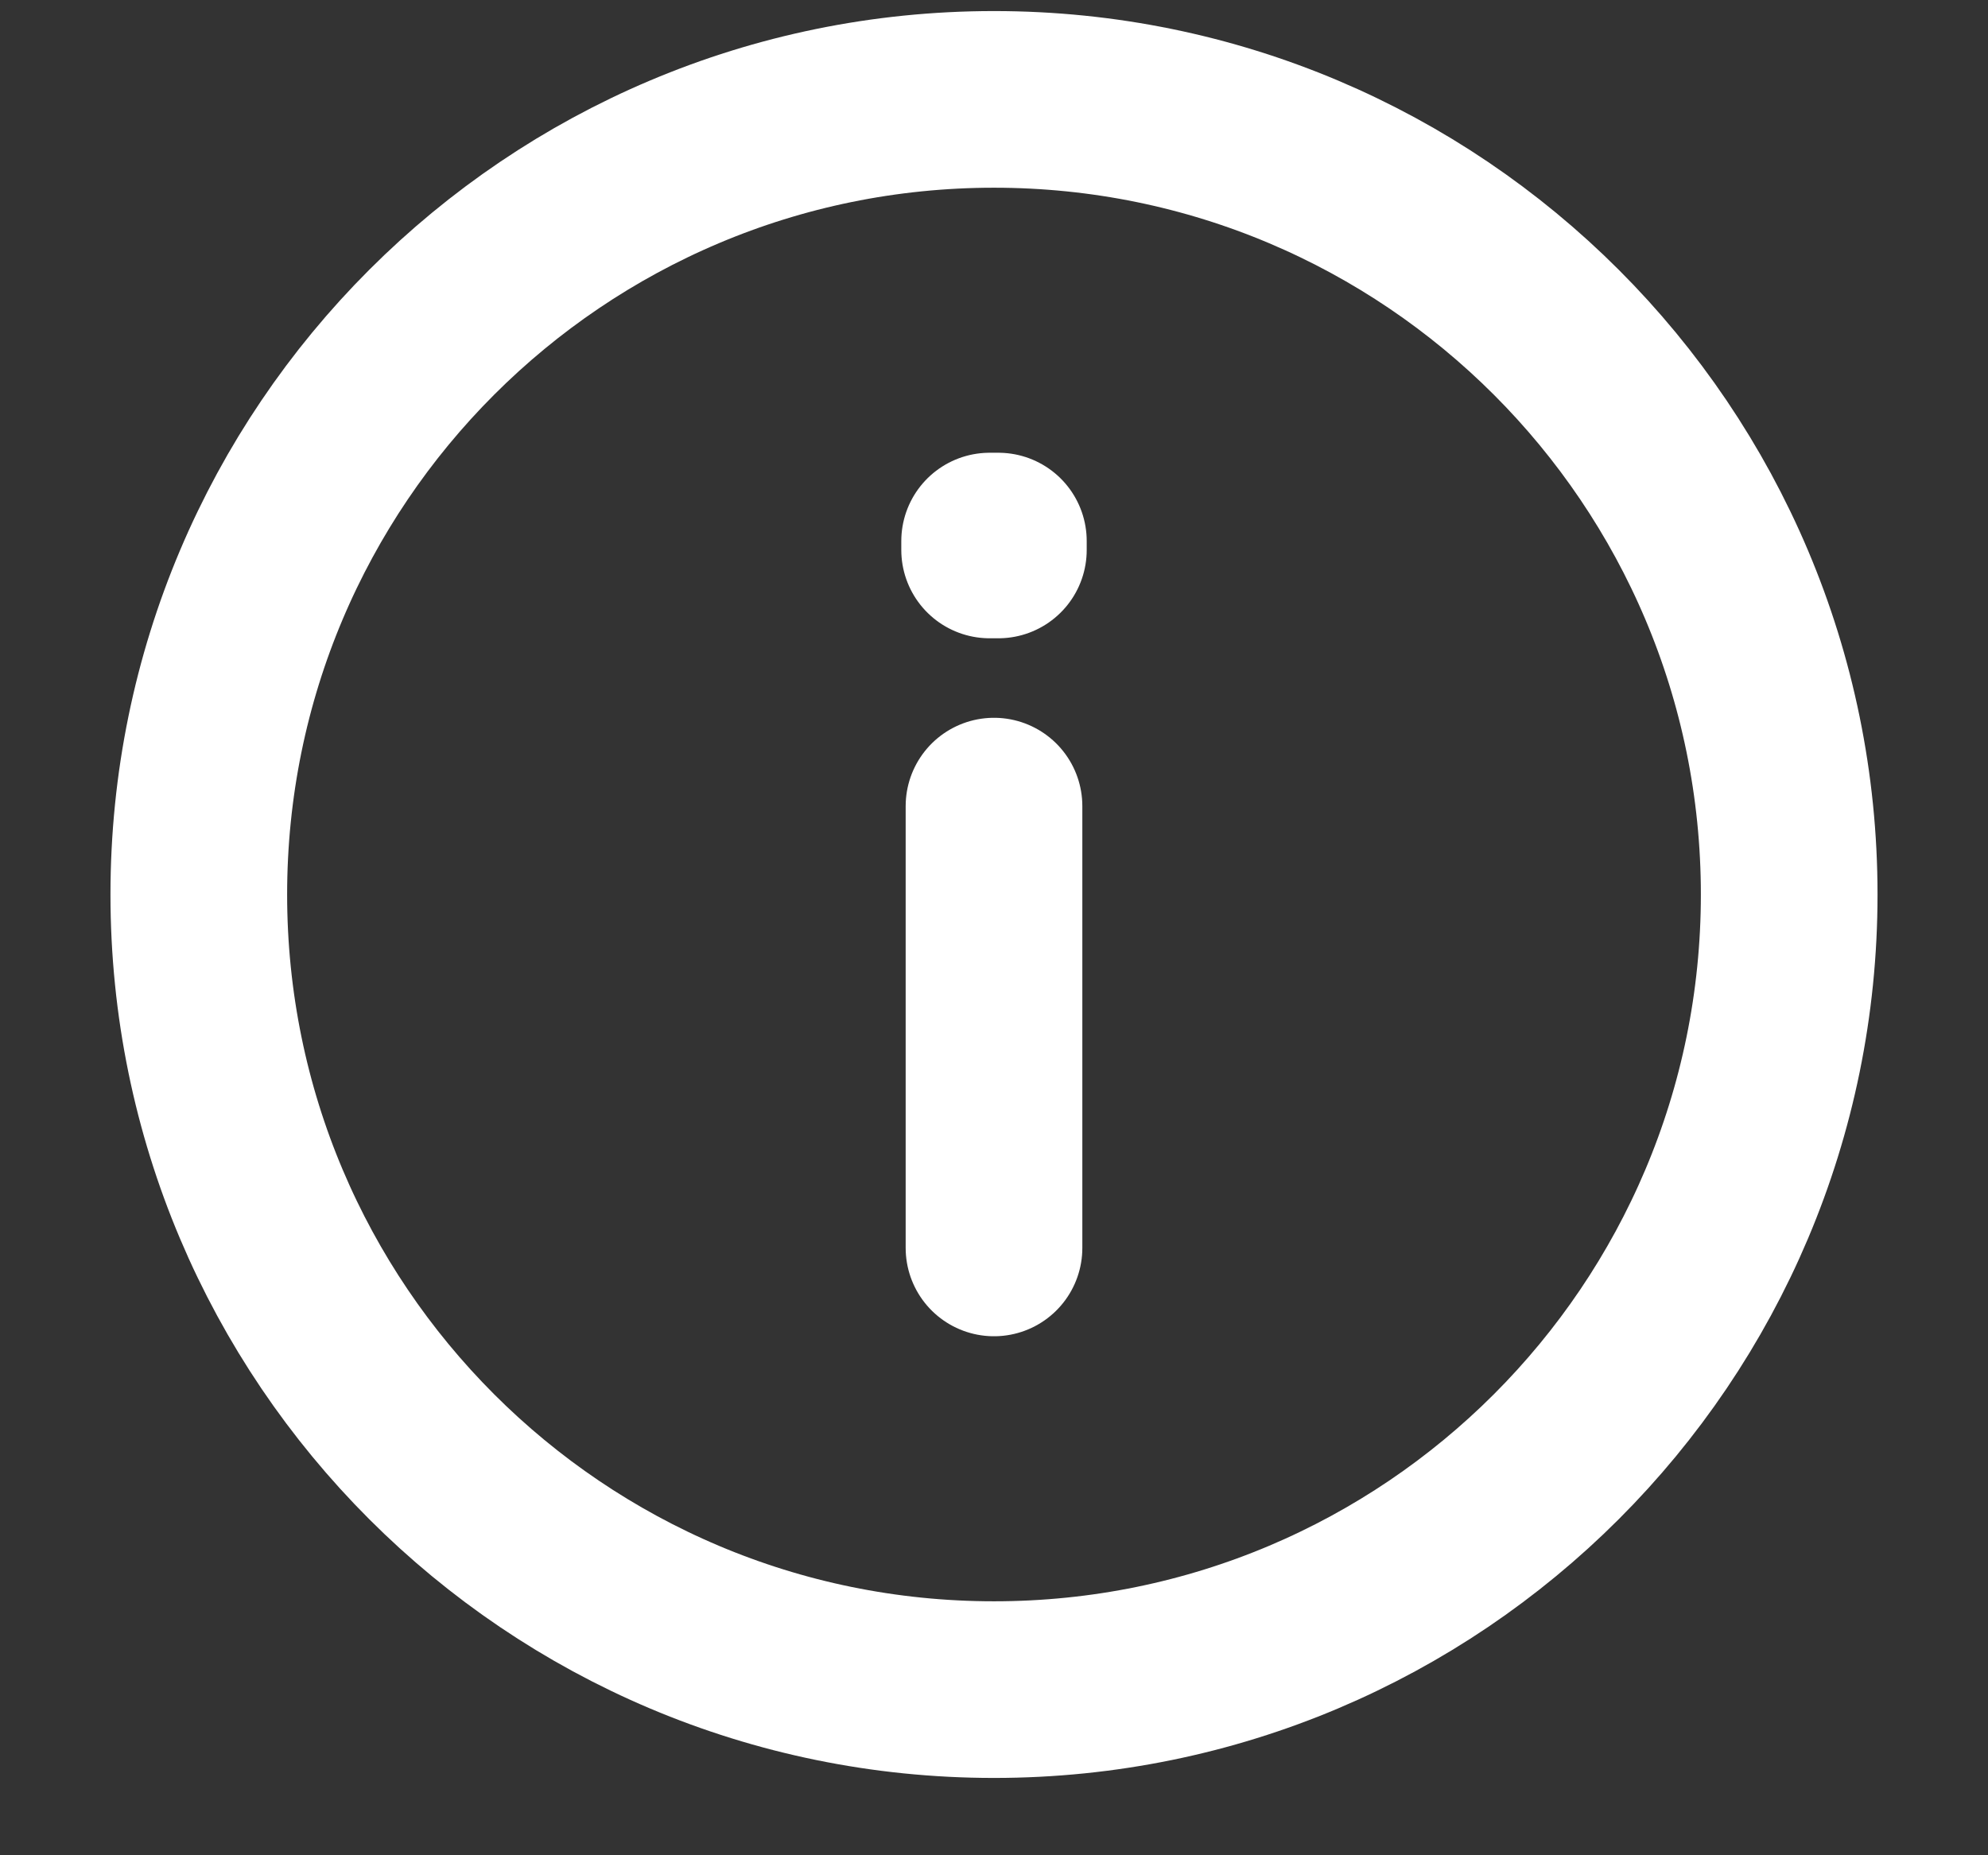 <svg width="15" height="14" viewBox="0 0 15 14" fill="none" xmlns="http://www.w3.org/2000/svg">
<rect x="0" y="0" width="15" height="14" fill="#333333" stroke="none"/>
<path d="M7.5 6.083V9.417M7.5 12.75C4.186 12.75 1.5 10.064 1.5 6.75C1.5 3.436 4.186 0.75 7.5 0.75C10.814 0.75 13.5 3.436 13.5 6.75C13.5 10.064 10.814 12.75 7.5 12.75ZM7.533 4.083V4.15L7.467 4.15V4.083H7.533Z" stroke="white" stroke-width="1.333" stroke-linecap="round" stroke-linejoin="round"/>
</svg>
